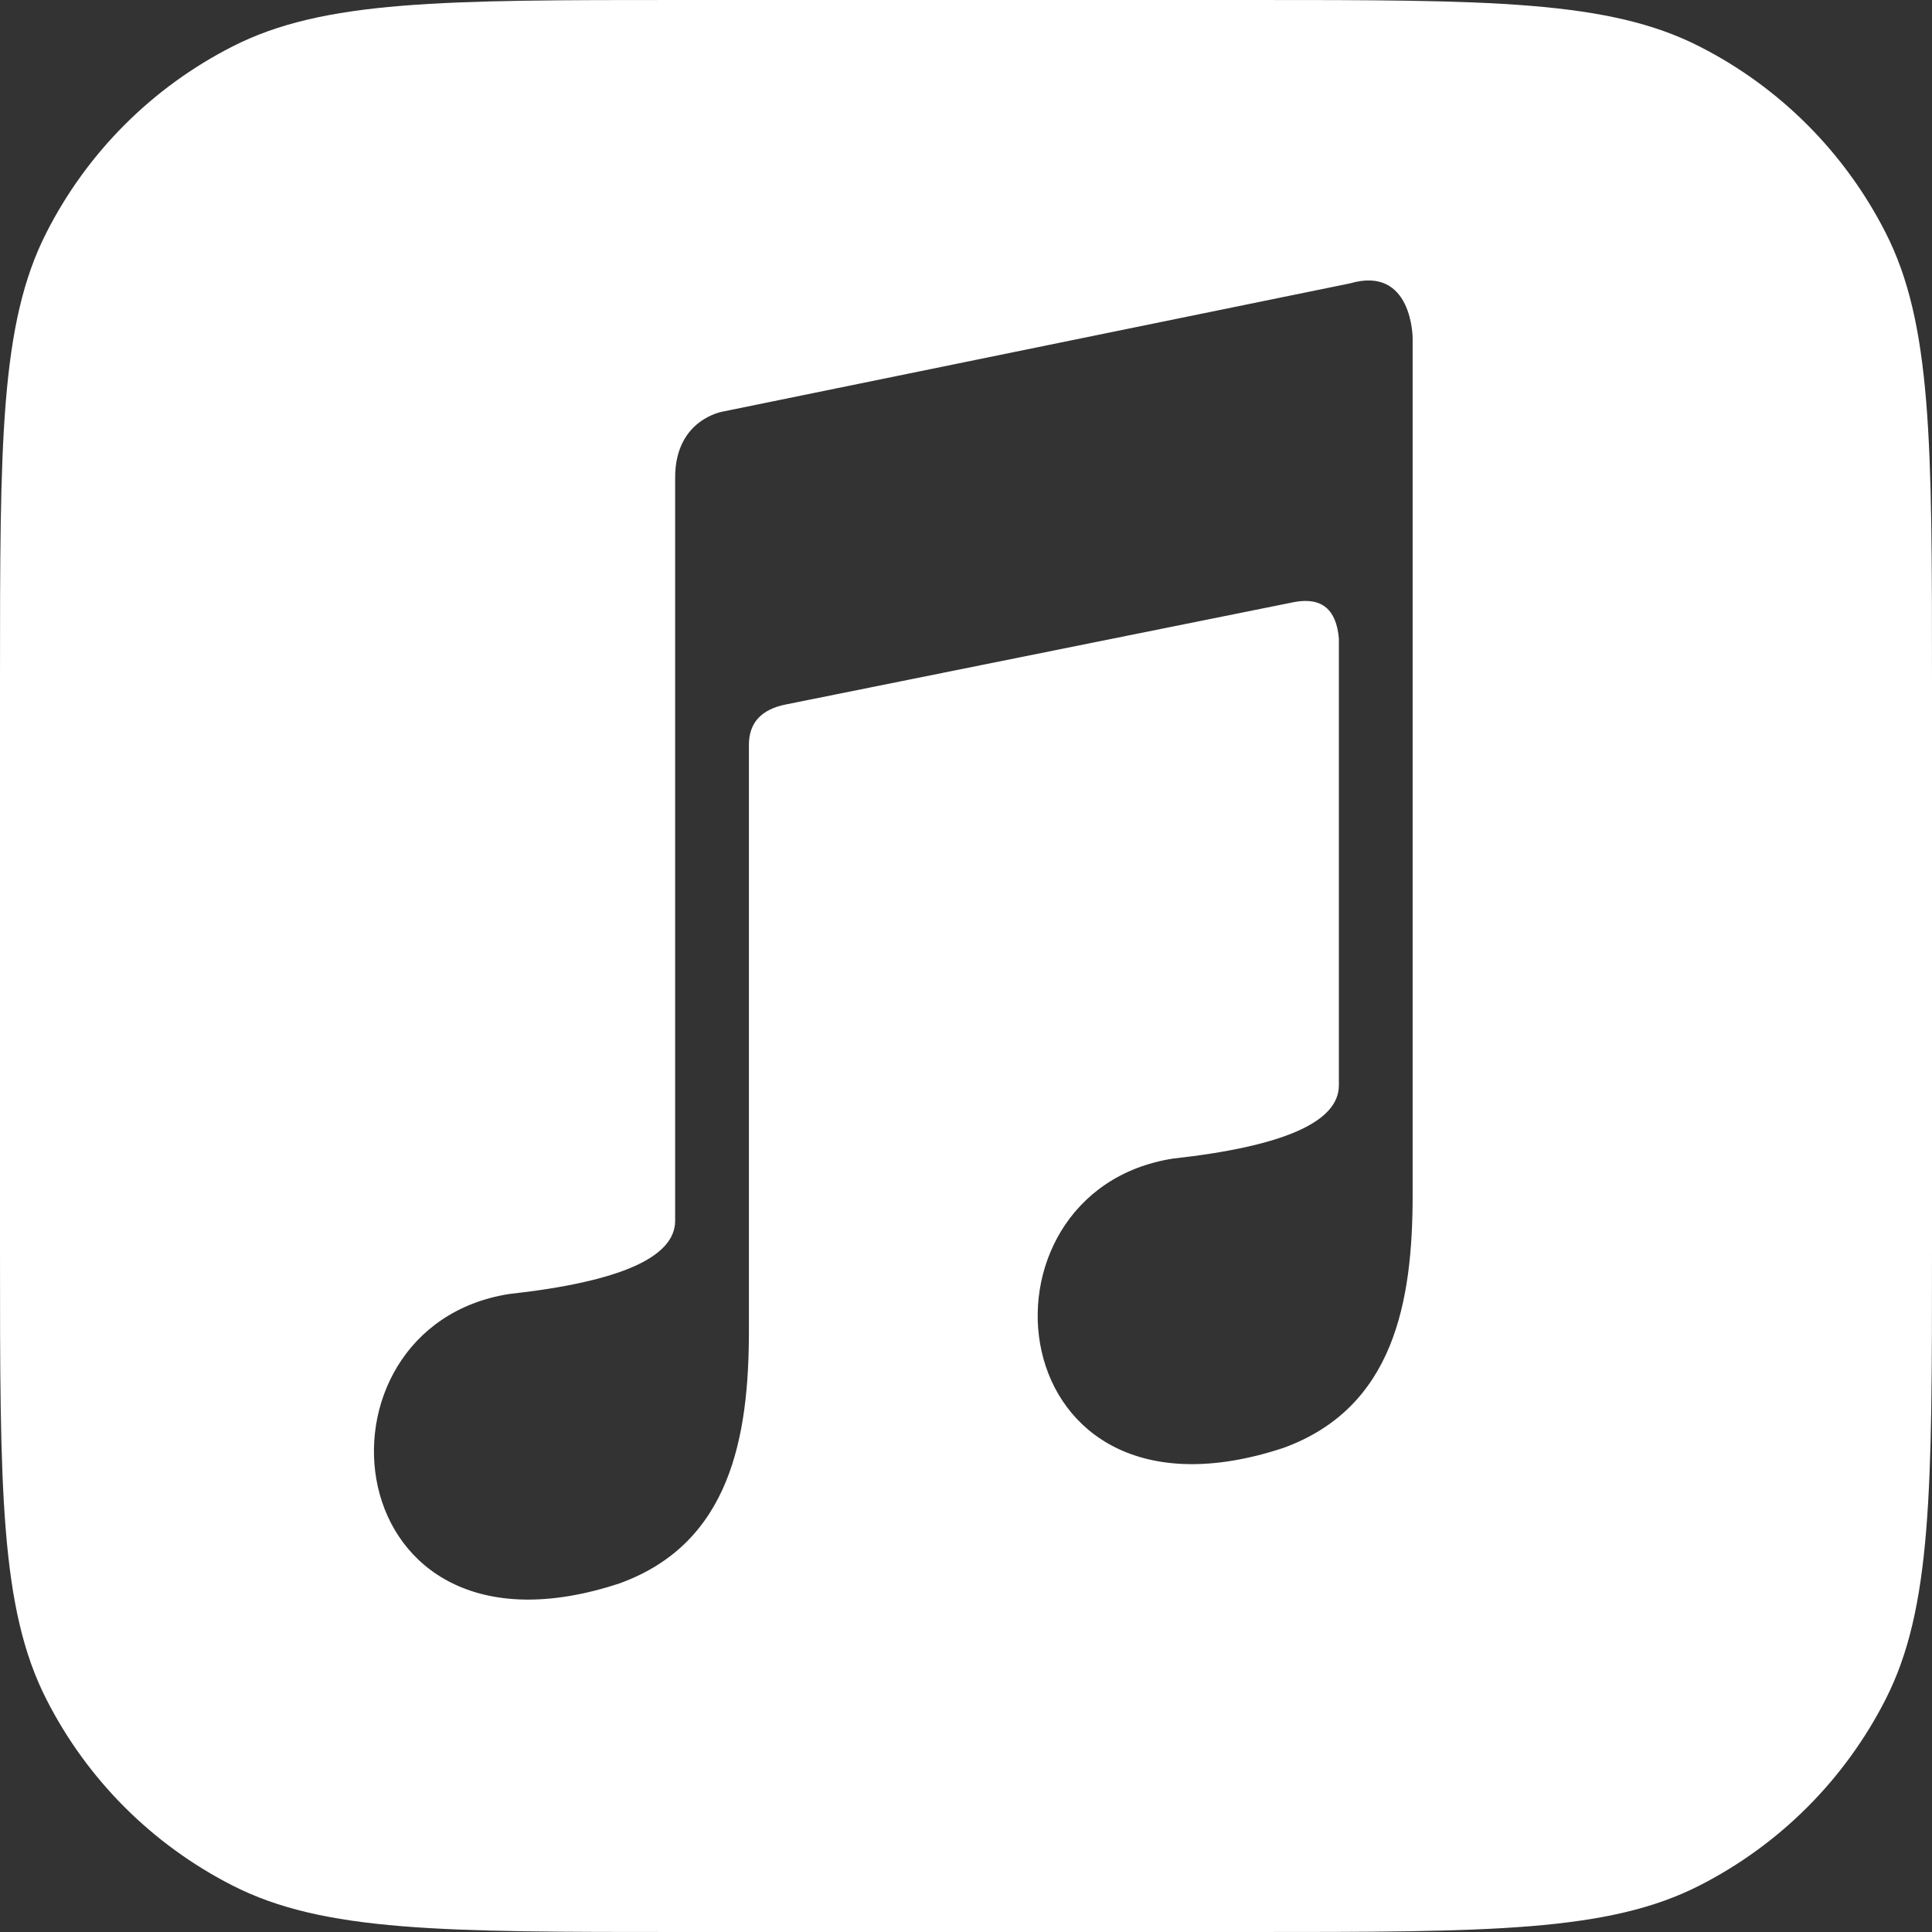 <svg width="22" height="22" viewBox="0 0 22 22" fill="none" xmlns="http://www.w3.org/2000/svg">
<rect x="0" y="0" width="22" height="22" fill="#333333" stroke="none"/>
<path fill-rule="evenodd" clip-rule="evenodd" d="M0.529 2.648C0 3.685 0 5.043 0 7.759V14.241C0 16.957 0 18.315 0.529 19.352C0.993 20.265 1.735 21.006 2.648 21.471C3.685 22 5.043 22 7.759 22H14.241C16.957 22 18.315 22 19.352 21.471C20.265 21.006 21.006 20.265 21.471 19.352C22 18.315 22 16.957 22 14.241V7.759C22 5.043 22 3.685 21.471 2.648C21.006 1.735 20.265 0.993 19.352 0.529C18.315 0 16.957 0 14.241 0H7.759C5.043 0 3.685 0 2.648 0.529C1.735 0.993 0.993 1.735 0.529 2.648ZM8.528 8.481V15.152C8.528 16.362 8.318 17.571 7.058 18.029C3.783 19.114 3.405 15.111 5.798 14.735C7.058 14.596 7.688 14.318 7.688 13.901V5.437C7.688 4.77 8.234 4.686 8.234 4.686L15.372 3.227C16.086 3.019 16.086 3.852 16.086 3.852V13.61C16.086 14.819 15.876 16.028 14.616 16.487C11.341 17.571 10.963 13.568 13.357 13.193C14.616 13.054 15.246 12.776 15.246 12.359V7.272C15.218 6.938 15.05 6.799 14.742 6.855L8.948 8.022C8.668 8.078 8.528 8.231 8.528 8.481Z" fill="white"/>
</svg>
